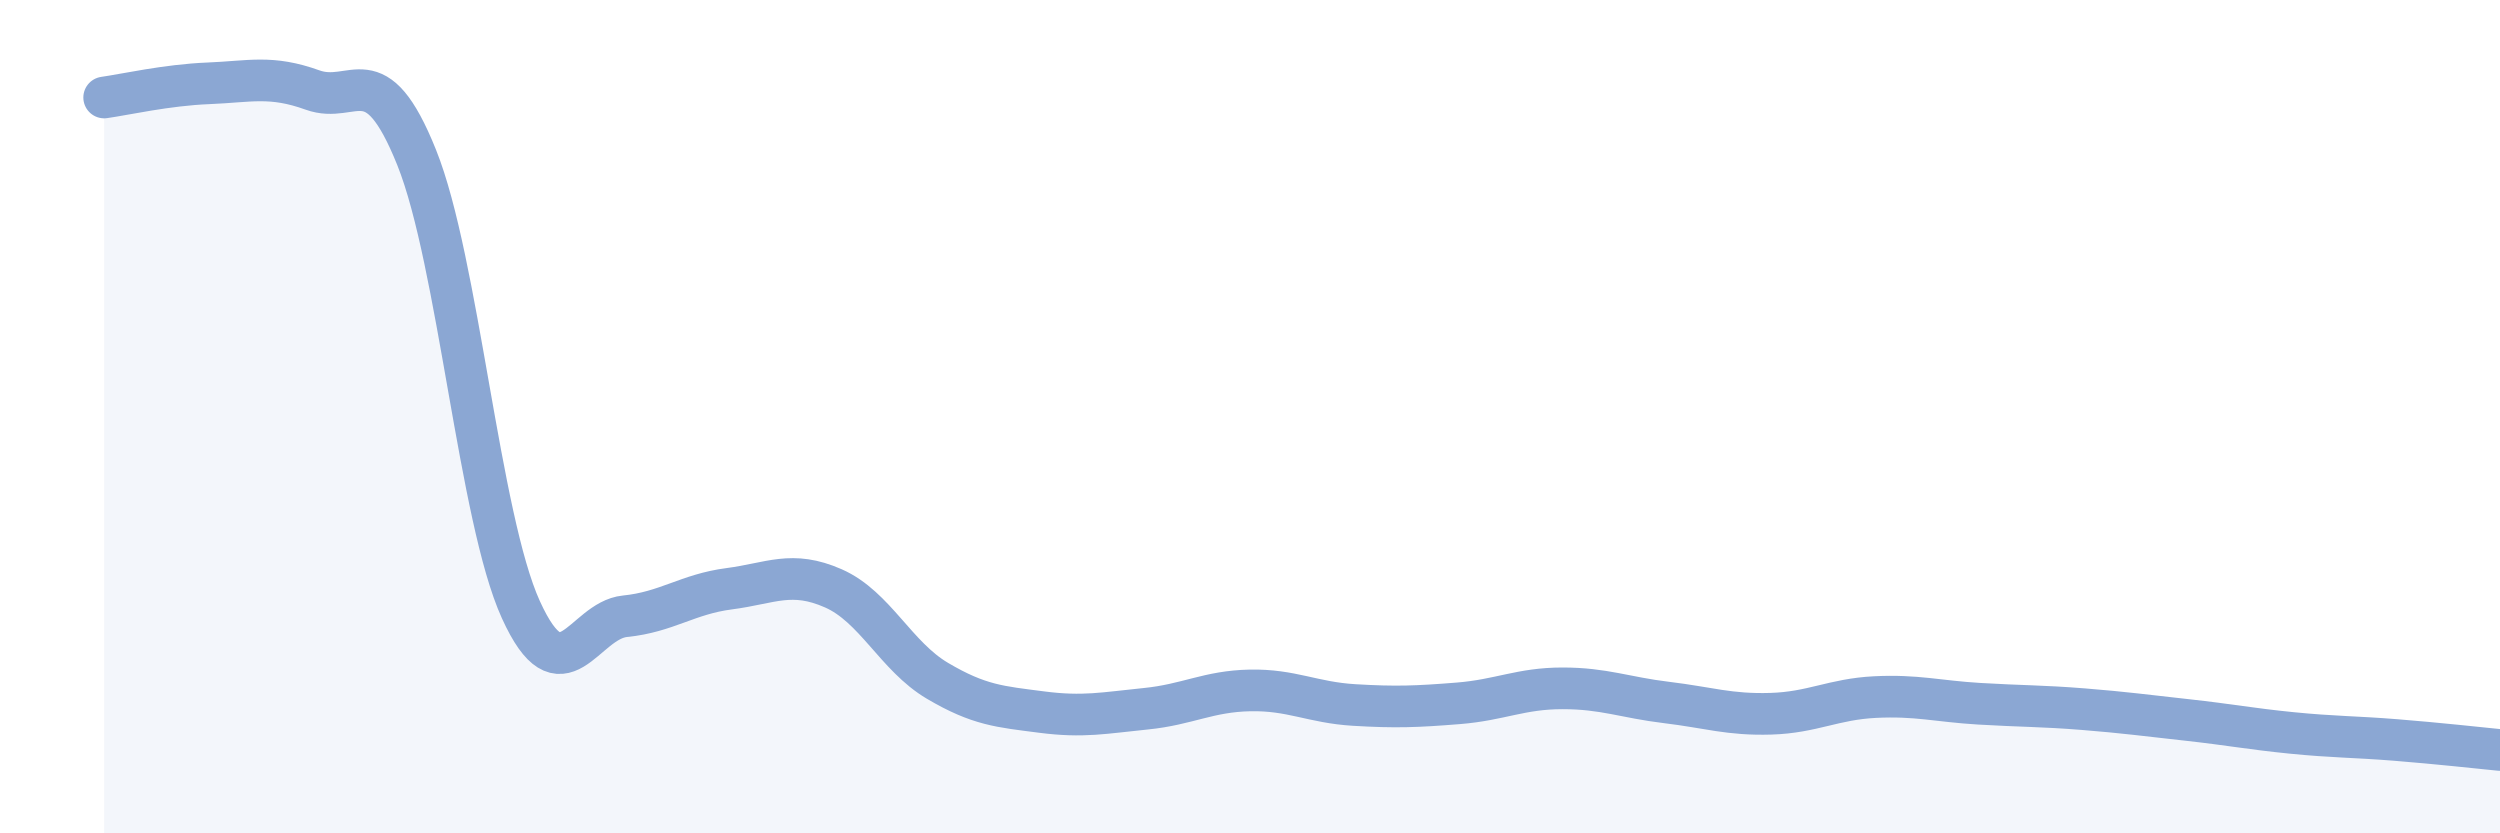 
    <svg width="60" height="20" viewBox="0 0 60 20" xmlns="http://www.w3.org/2000/svg">
      <path
        d="M 2.5,2.34 C 3,2.27 4,2.04 5,2 C 6,1.96 6.5,1.8 7.5,2.16 C 8.5,2.52 9,1.29 10,3.78 C 11,6.27 11.5,12.43 12.5,14.63 C 13.5,16.83 14,14.89 15,14.79 C 16,14.69 16.5,14.26 17.5,14.13 C 18.5,14 19,13.68 20,14.12 C 21,14.56 21.5,15.75 22.5,16.34 C 23.5,16.93 24,16.96 25,17.09 C 26,17.22 26.5,17.11 27.5,17.01 C 28.5,16.91 29,16.59 30,16.57 C 31,16.55 31.5,16.86 32.5,16.92 C 33.5,16.98 34,16.96 35,16.88 C 36,16.8 36.5,16.52 37.5,16.52 C 38.5,16.52 39,16.74 40,16.86 C 41,16.98 41.5,17.16 42.5,17.13 C 43.5,17.1 44,16.78 45,16.73 C 46,16.68 46.5,16.83 47.5,16.89 C 48.5,16.95 49,16.94 50,17.02 C 51,17.1 51.5,17.17 52.5,17.28 C 53.5,17.39 54,17.49 55,17.59 C 56,17.69 56.5,17.68 57.5,17.76 C 58.5,17.84 59.5,17.95 60,18L60 20L2.5 20Z"
        fill="#8ba7d3"
        opacity="0.1"
        stroke-linecap="round"
        stroke-linejoin="round"
      />
      <path
        d="M 2.5,2.34 C 3,2.27 4,2.04 5,2 C 6,1.96 6.5,1.8 7.5,2.16 C 8.5,2.52 9,1.29 10,3.78 C 11,6.27 11.5,12.43 12.5,14.63 C 13.5,16.83 14,14.89 15,14.79 C 16,14.69 16.5,14.26 17.5,14.13 C 18.5,14 19,13.68 20,14.12 C 21,14.56 21.5,15.75 22.5,16.34 C 23.5,16.93 24,16.96 25,17.09 C 26,17.22 26.5,17.11 27.5,17.01 C 28.5,16.91 29,16.59 30,16.57 C 31,16.55 31.5,16.86 32.5,16.92 C 33.5,16.98 34,16.96 35,16.88 C 36,16.8 36.5,16.52 37.5,16.52 C 38.5,16.52 39,16.74 40,16.86 C 41,16.98 41.5,17.16 42.5,17.13 C 43.5,17.1 44,16.78 45,16.73 C 46,16.68 46.5,16.83 47.5,16.89 C 48.5,16.95 49,16.94 50,17.02 C 51,17.1 51.5,17.17 52.5,17.28 C 53.5,17.39 54,17.49 55,17.59 C 56,17.69 56.5,17.68 57.5,17.76 C 58.5,17.84 59.5,17.95 60,18"
        stroke="#8ba7d3"
        stroke-width="1"
        fill="none"
        stroke-linecap="round"
        stroke-linejoin="round"
      />
    </svg>
  